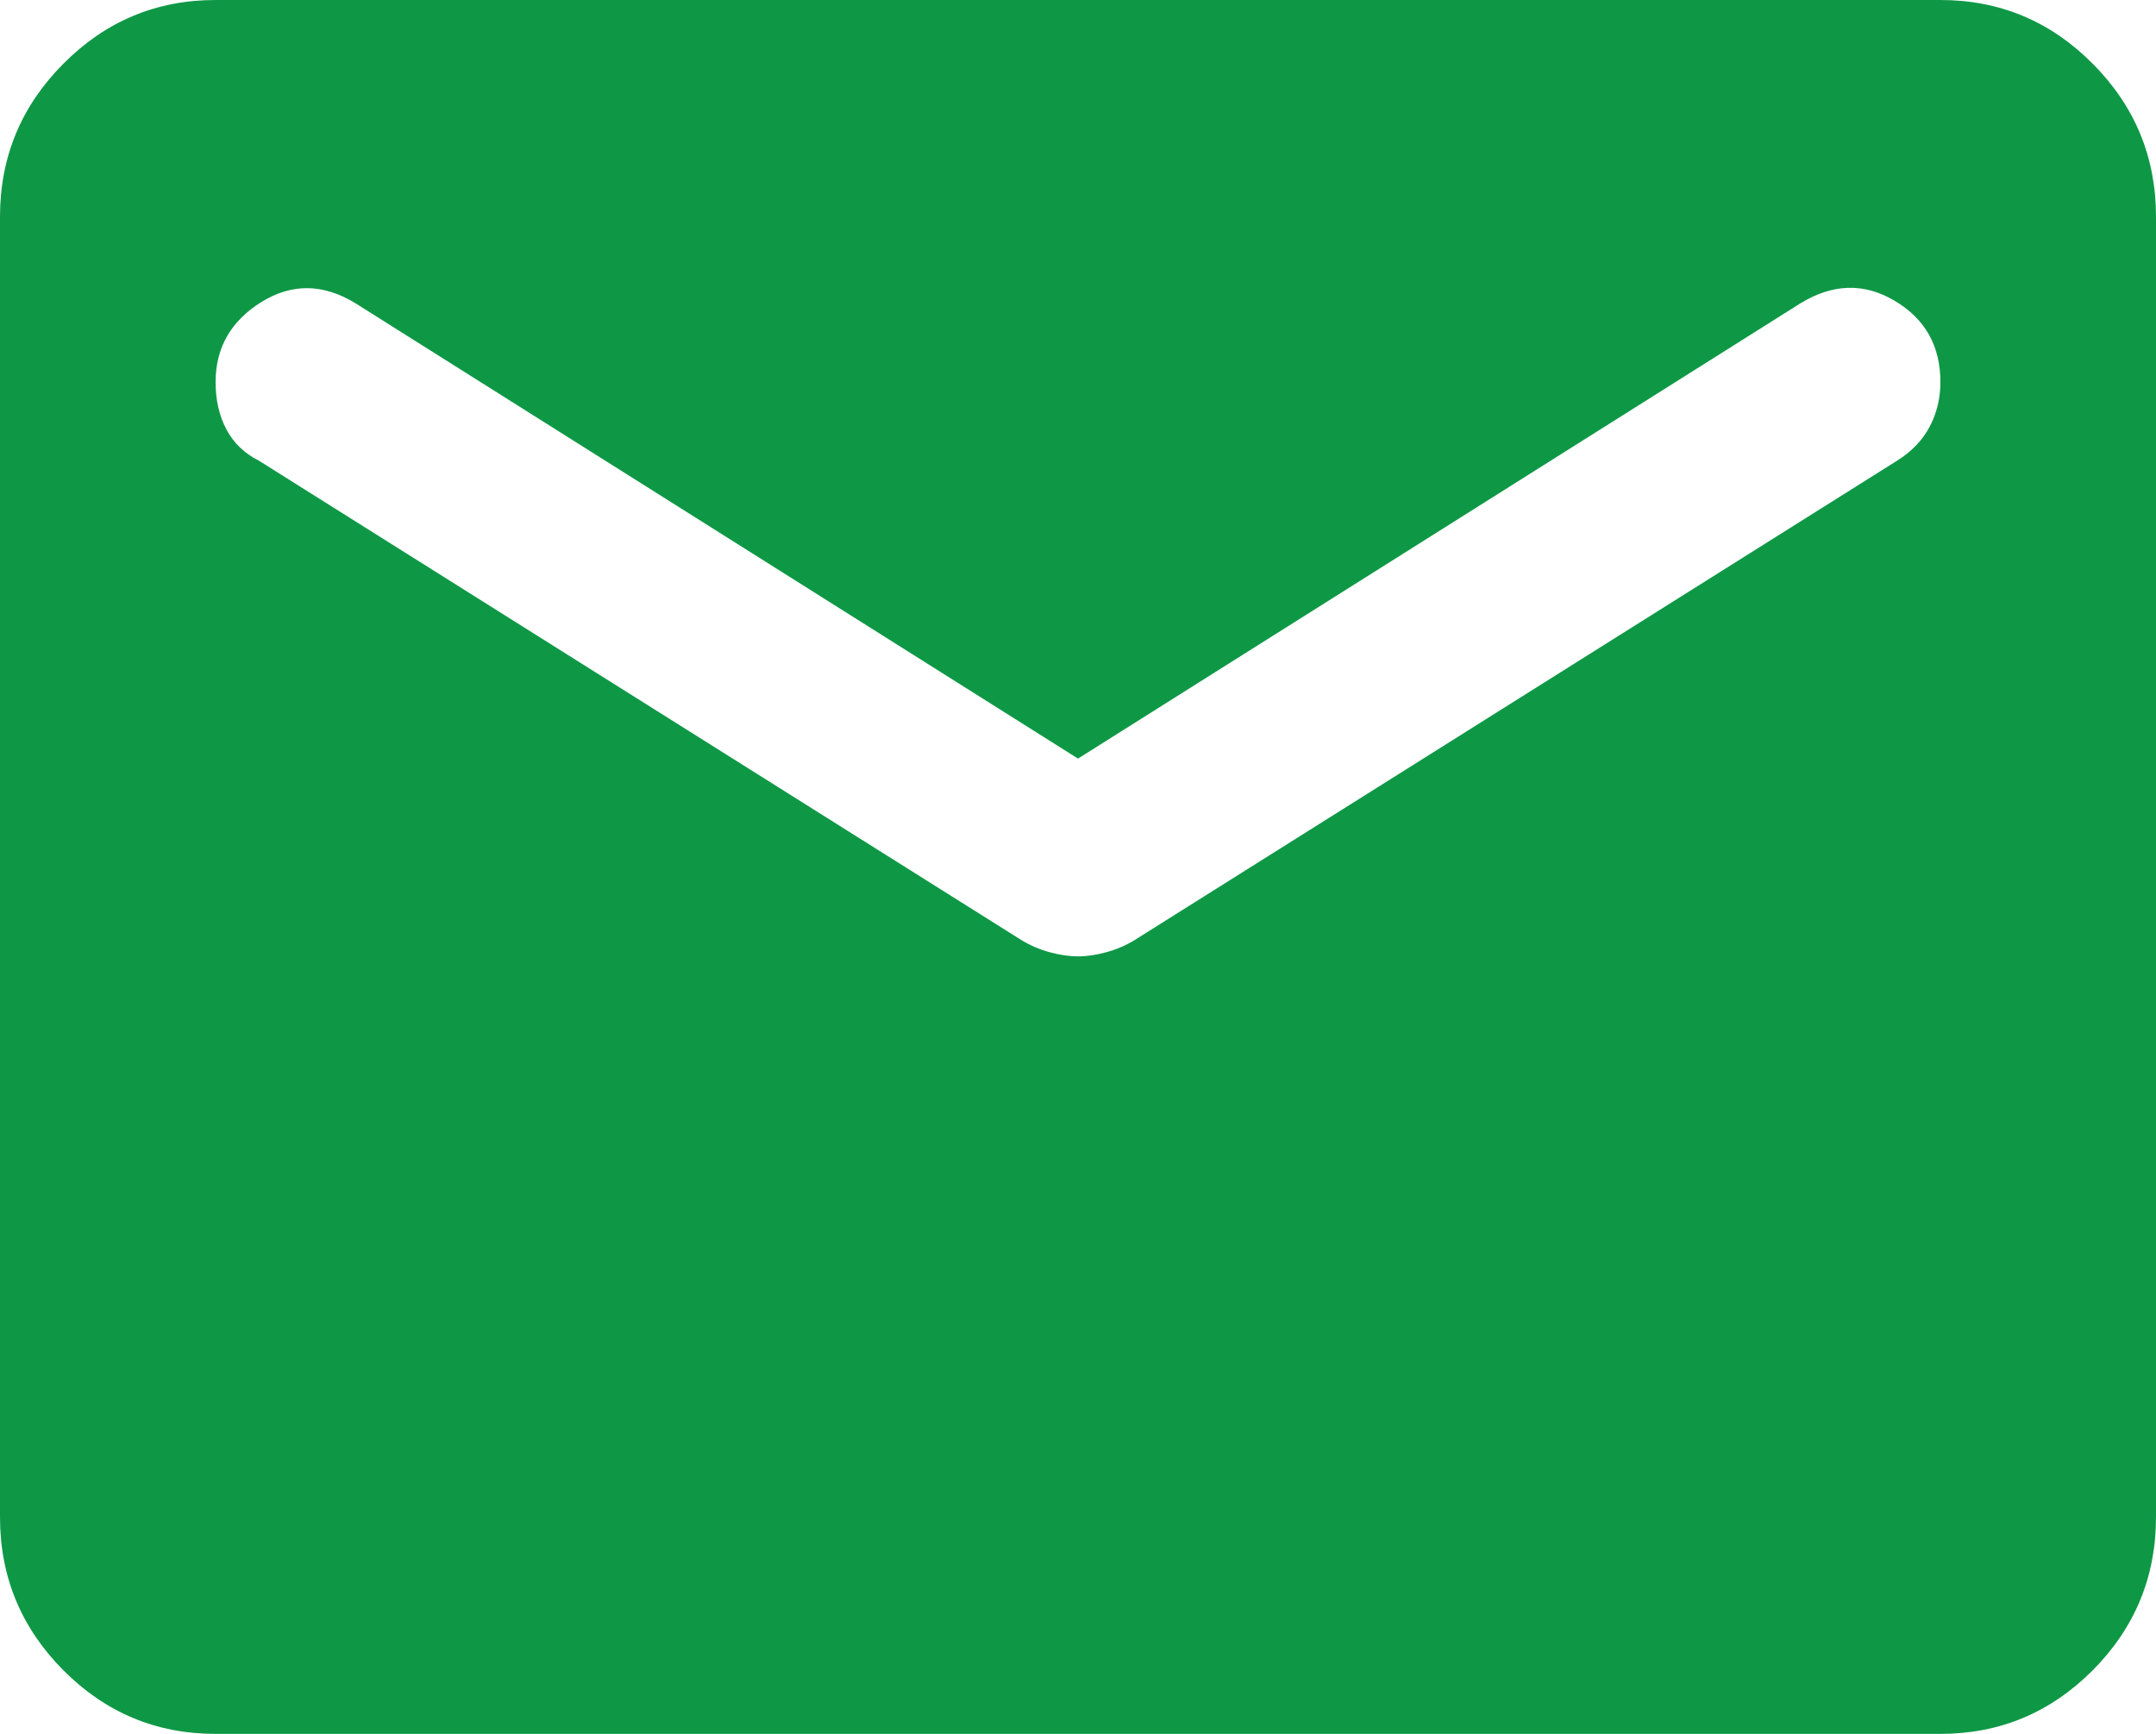 <?xml version="1.0" encoding="UTF-8"?> <svg xmlns="http://www.w3.org/2000/svg" width="46" height="37" viewBox="0 0 46 37" fill="none"> <path d="M4.6 37C3.335 37 2.252 36.547 1.352 35.643C0.451 34.736 0 33.647 0 32.375V4.625C0 3.353 0.451 2.265 1.352 1.36C2.252 0.453 3.335 0 4.6 0H41.4C42.665 0 43.748 0.453 44.65 1.36C45.55 2.265 46 3.353 46 4.625V32.375C46 33.647 45.55 34.736 44.65 35.643C43.748 36.547 42.665 37 41.4 37H4.6ZM23 20.408C23.192 20.408 23.392 20.378 23.603 20.32C23.814 20.263 24.016 20.177 24.207 20.061L40.48 9.828C40.787 9.635 41.017 9.395 41.17 9.107C41.323 8.817 41.4 8.498 41.4 8.152C41.4 7.381 41.074 6.803 40.422 6.417C39.771 6.032 39.1 6.051 38.41 6.475L23 16.188L7.59 6.475C6.9 6.051 6.229 6.041 5.577 6.445C4.926 6.85 4.6 7.419 4.6 8.152C4.6 8.537 4.677 8.874 4.83 9.162C4.983 9.452 5.213 9.674 5.52 9.828L21.793 20.061C21.984 20.177 22.186 20.263 22.397 20.32C22.608 20.378 22.808 20.408 23 20.408Z" fill="#0E9846"></path> </svg> 